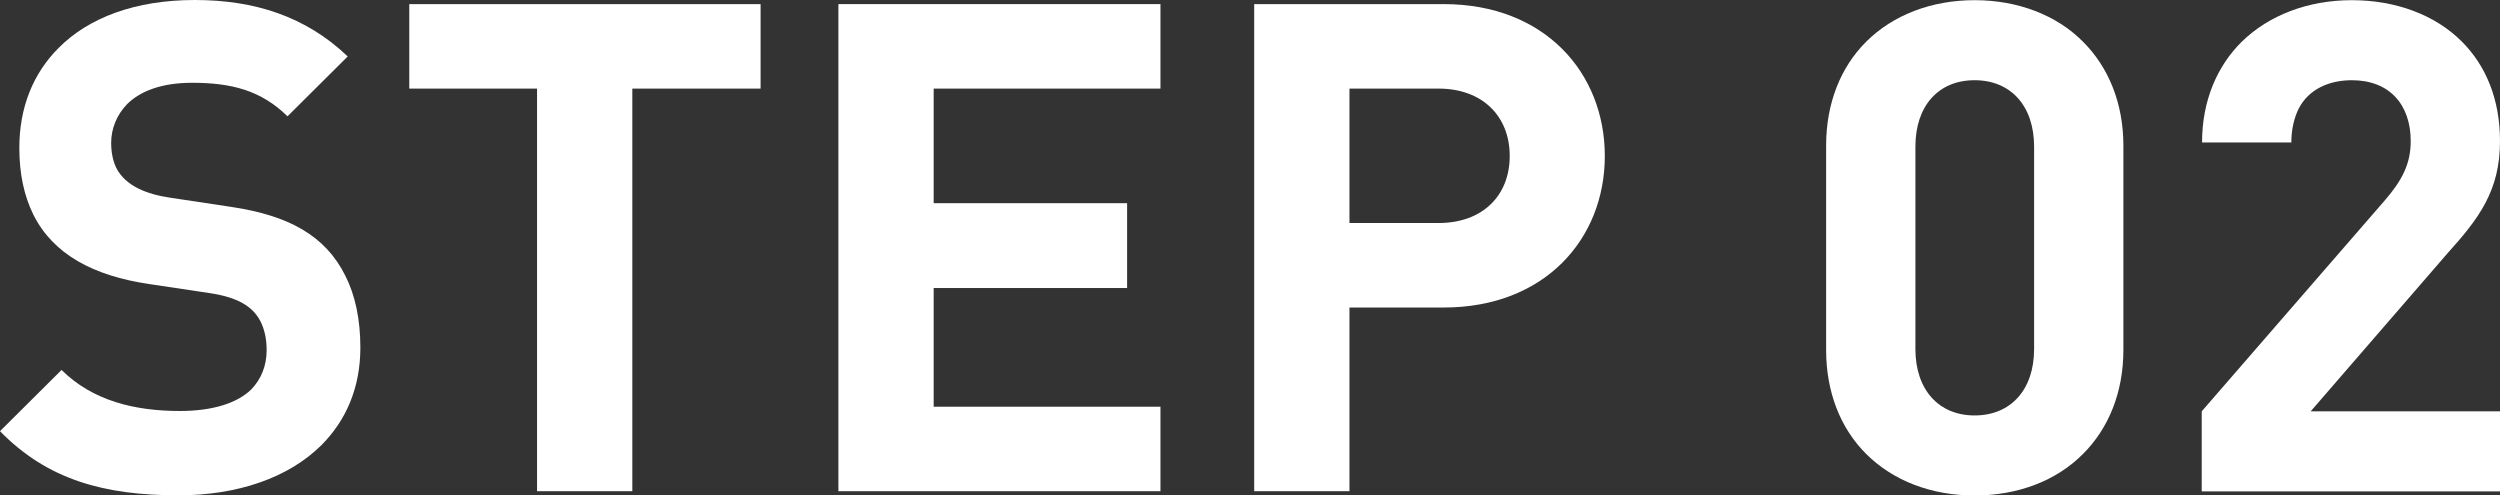 <?xml version="1.0" encoding="UTF-8"?>
<svg id="_レイヤー_2" data-name="レイヤー 2" xmlns="http://www.w3.org/2000/svg" width="146.17" height="28.97" viewBox="0 0 146.17 28.97">
  <rect x="0" y="0" width="146.17" height="28.97" fill="#333333" stroke="none"/>
  <defs>
    <style>
      .cls-1 {
        fill: #fff;
        stroke-width: 0px;
      }
    </style>
  </defs>
  <g id="SP">
    <g id="flow">
      <g>
        <path class="cls-1" d="m0,25.21l3.6-3.58c1.81,1.8,4.28,2.4,6.91,2.4,1.93,0,3.36-.46,4.18-1.26.58-.6.9-1.38.9-2.3,0-.7-.14-1.24-.36-1.68-.46-.9-1.37-1.4-2.89-1.64l-3.6-.54c-3.28-.48-5.63-1.74-6.79-4.06-.54-1.1-.82-2.38-.82-3.9,0-2.36.8-4.36,2.31-5.86C5.18,1.04,7.9,0,11.39,0s6.49.96,8.94,3.3l-3.52,3.5c-1.55-1.52-3.28-1.96-5.59-1.96-1.79,0-3.03.5-3.78,1.24-.62.64-.94,1.44-.94,2.28,0,.6.12,1.08.3,1.46.54,1.06,1.79,1.54,3.16,1.74l3.58.54c3.34.5,5.49,1.68,6.65,4.02.58,1.14.88,2.56.88,4.2,0,2.36-.84,4.26-2.27,5.7-1.93,1.92-4.92,2.94-8.36,2.94-4.34,0-7.66-.9-10.45-3.76Z"/>
        <path class="cls-1" d="m31.41,5.18h-7.48V.24h20.54v4.94h-7.5v23.54h-5.57V5.18Z"/>
        <path class="cls-1" d="m49.02.24h18.83v4.94h-13.26v6.7h11.31v4.96h-11.31v6.94h13.26v4.94h-18.83V.24Z"/>
        <path class="cls-1" d="m73.34.24h11.07c5.93,0,9.42,4.04,9.42,8.88s-3.5,8.86-9.42,8.86h-5.51v10.74h-5.57V.24Zm10.77,12.8c2.55,0,4.16-1.58,4.16-3.92s-1.61-3.94-4.16-3.94h-5.21v7.86h5.21Z"/>
        <path class="cls-1" d="m109.12,26.55c-1.51-1.5-2.35-3.62-2.35-6.08v-11.96c0-2.46.84-4.58,2.35-6.08,1.57-1.56,3.82-2.42,6.33-2.42s4.78.86,6.33,2.42c1.51,1.5,2.37,3.62,2.37,6.08v11.96c0,2.46-.86,4.58-2.37,6.08-1.55,1.56-3.8,2.42-6.33,2.42s-4.76-.86-6.33-2.42Zm6.33-2.26c2.13,0,3.48-1.52,3.48-3.88v-11.84c0-2.36-1.35-3.88-3.48-3.88s-3.46,1.52-3.46,3.88v11.84c0,2.36,1.35,3.88,3.46,3.88Z"/>
        <path class="cls-1" d="m128.73,24.05l10.71-12.34c1-1.16,1.51-2.12,1.51-3.46,0-2.12-1.23-3.56-3.44-3.56-1.33,0-2.53.52-3.12,1.68-.26.54-.42,1.2-.42,1.96h-5.22c0-2.44.88-4.46,2.31-5.88,1.59-1.56,3.88-2.44,6.45-2.44s4.86.86,6.41,2.4c1.43,1.42,2.25,3.4,2.25,5.84,0,2.9-1.23,4.52-3.07,6.56l-8,9.24h11.07v4.68h-17.44v-4.68Z"/>
      </g>
    </g>
  </g>
</svg>